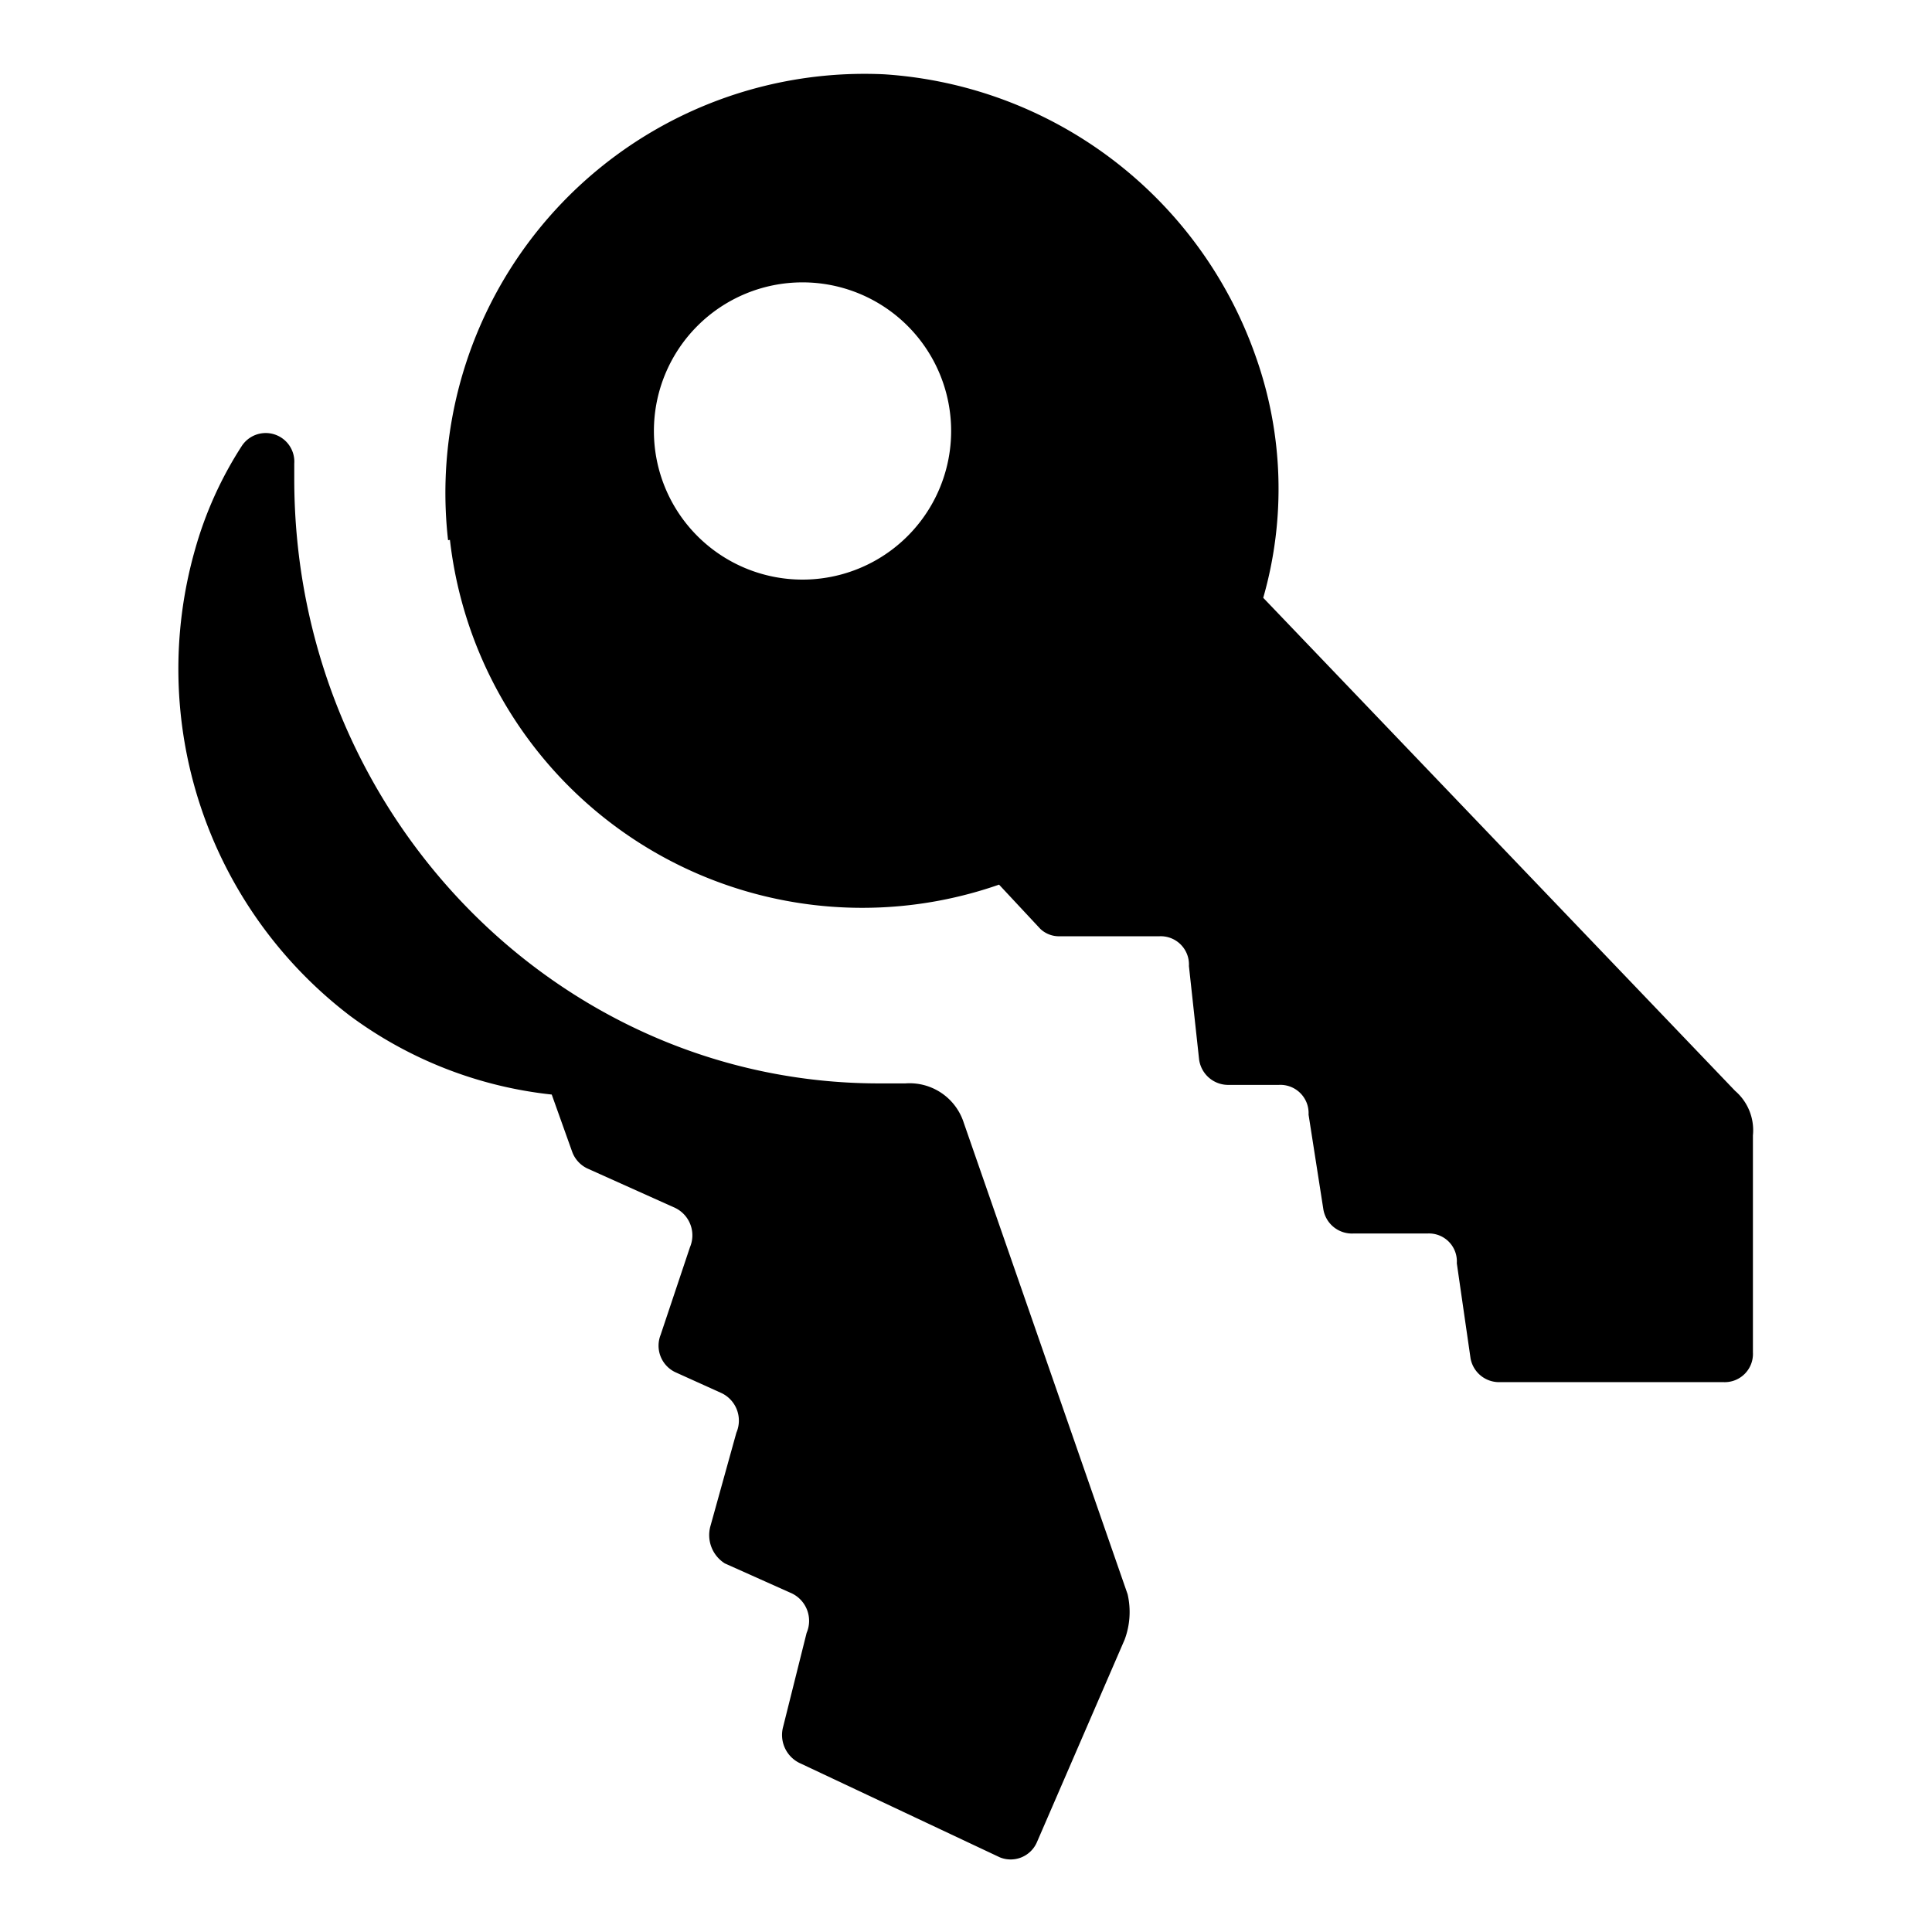 <?xml version="1.0" encoding="utf-8"?><!-- Uploaded to: SVG Repo, www.svgrepo.com, Generator: SVG Repo Mixer Tools -->
<svg fill="#000000" width="800px" height="800px" viewBox="0 0 52 52" data-name="Layer 1" xmlns="http://www.w3.org/2000/svg"><path d="M6.51,12a.77.77,0,0,1,1.41.48h0v.41c0,9,7.09,16.27,15.74,16.27h.71a1.53,1.53,0,0,1,1.57,1.06h0l4.41,12.69a2.13,2.13,0,0,1-.08,1.22h0l-2.36,5.45a.77.77,0,0,1-1,.41h0l-5.35-2.52a.84.84,0,0,1-.48-1h0l.63-2.52a.82.82,0,0,0-.39-1.06h0l-1.81-.81a.9.9,0,0,1-.39-1h0l.7-2.52a.82.82,0,0,0-.39-1.06h0l-1.26-.57a.79.79,0,0,1-.39-1h0l.79-2.36a.82.82,0,0,0-.4-1.06h0l-2.36-1.06A.8.8,0,0,1,15.4,31h0l-.55-1.54a11.11,11.11,0,0,1-5.43-2.12A11.74,11.74,0,0,1,5.25,14.79,10.21,10.21,0,0,1,6.51,12Zm5.55,2.54A11.28,11.28,0,0,1,23.8,2a11.38,11.38,0,0,1,10,7.6A10.64,10.64,0,0,1,34,16.09h0l12.7,13.27a1.4,1.4,0,0,1,.48,1.2h0V36.4a.76.76,0,0,1-.8.8h-6a.78.78,0,0,1-.8-.64h0L39.21,34a.75.75,0,0,0-.79-.8h-2a.78.78,0,0,1-.8-.64h0L35.22,30a.76.76,0,0,0-.8-.8H33.07a.79.79,0,0,1-.8-.72h0L32,26a.76.76,0,0,0-.8-.8H28.51A.73.73,0,0,1,28,25h0l-1.11-1.19a11.17,11.17,0,0,1-14.78-9.28ZM21.6,7.6a4,4,0,0,0,0,8,4,4,0,0,0,4-4A4,4,0,0,0,21.6,7.6Z"/></svg>
